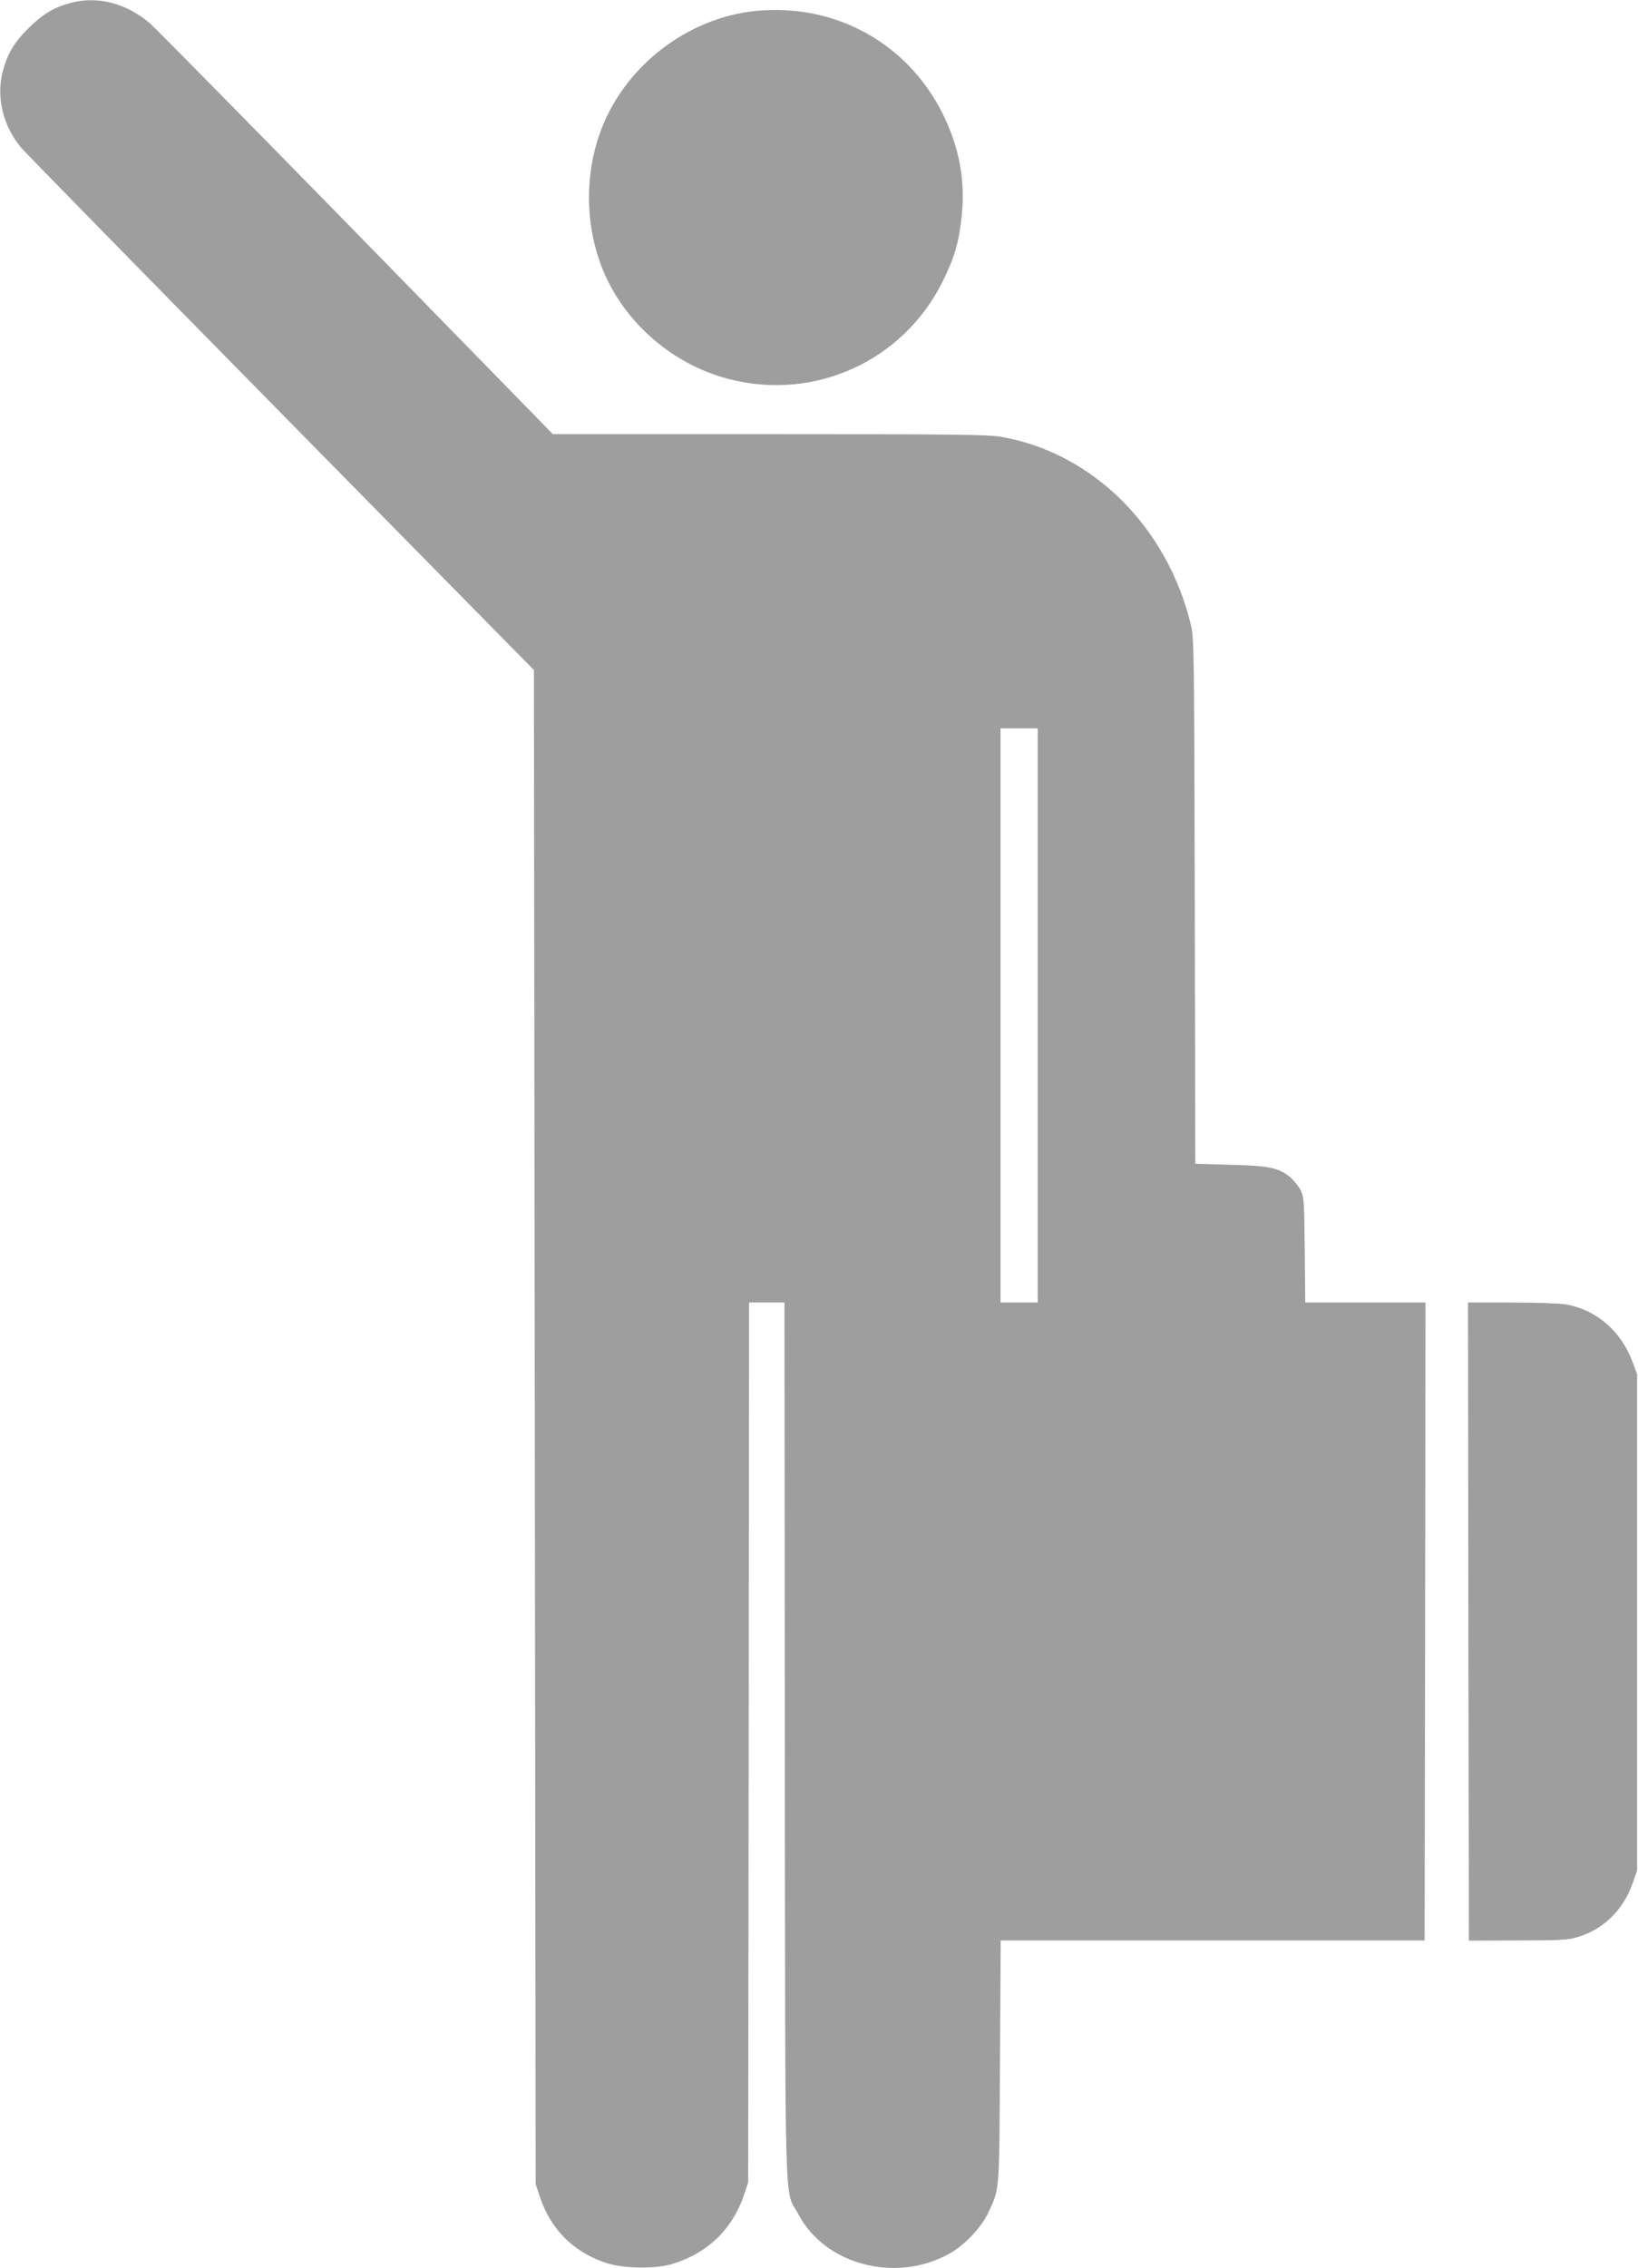 <?xml version="1.0" standalone="no"?>
<!DOCTYPE svg PUBLIC "-//W3C//DTD SVG 20010904//EN"
 "http://www.w3.org/TR/2001/REC-SVG-20010904/DTD/svg10.dtd">
<svg version="1.0" xmlns="http://www.w3.org/2000/svg"
 width="925pt" height="1280pt" viewBox="0 0 925 1280"
 preserveAspectRatio="xMidYMid meet">
<g transform="translate(0,1280) scale(0.1,-0.1)"
fill="#9e9e9e" stroke="none">
<path d="M400 12784 c-95 -25 -161 -65 -240 -144 -81 -80 -119 -145 -145 -245
-37 -144 2 -306 104 -428 22 -26 682 -700 1468 -1498 l1428 -1450 5 -4272 5
-4272 27 -81 c62 -180 194 -308 378 -366 97 -30 272 -32 365 -4 200 60 341
196 407 391 l23 70 3 2482 2 2483 100 0 100 0 2 -2478 c3 -2775 -4 -2514 76
-2666 150 -287 552 -392 854 -223 85 47 180 148 219 231 65 139 62 106 66 854
l4 682 1197 0 1197 0 3 1800 2 1800 -339 0 -340 0 -3 298 c-3 285 -4 299 -25
339 -12 22 -39 54 -58 71 -64 52 -119 64 -337 69 l-198 6 -3 1481 c-3 1386 -4
1486 -21 1556 -133 556 -555 975 -1073 1065 -73 13 -270 15 -1308 15 l-1223 0
-1107 1133 c-609 622 -1135 1156 -1168 1185 -133 114 -296 156 -447 116z
m5460 -5714 l0 -1620 -105 0 -105 0 0 1620 0 1620 105 0 105 0 0 -1620z"/>
<path d="M4275 12739 c-397 -37 -758 -320 -889 -695 -80 -228 -80 -490 0 -718
111 -320 395 -579 730 -665 486 -126 987 103 1209 554 65 131 91 221 106 366
21 199 -14 388 -106 574 -197 399 -604 625 -1050 584z"/>
<path d="M8292 3649 l3 -1800 277 1 c245 0 285 3 340 20 147 45 257 155 310
309 l23 66 0 1400 0 1400 -24 65 c-65 177 -202 297 -376 329 -32 6 -170 11
-307 11 l-248 0 2 -1801z"/>
</g>
</svg>
